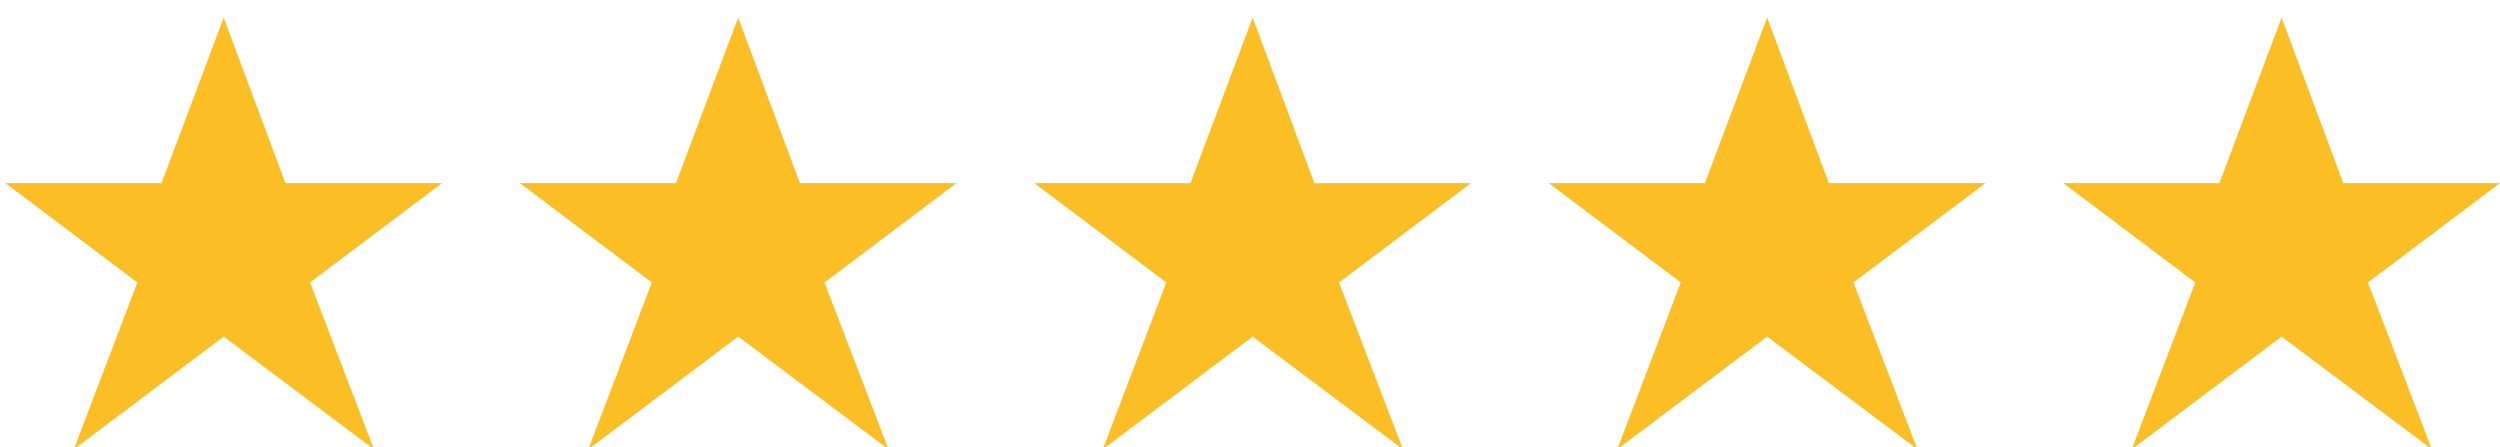 <svg xmlns="http://www.w3.org/2000/svg" viewBox="0 0 95 17"><path fill="#fbbe25" d="m14.212 17.074-2.431-6.341 5.015-3.774h-5.95L8.5.669l-2.363 6.29H.204l5.015 3.774-2.414 6.341L8.5 12.79zm19.55 0-2.431-6.341 5.015-3.774h-5.95L28.05.669l-2.363 6.29h-5.933l5.015 3.774-2.414 6.341 5.695-4.284zm19.55 0-2.431-6.341 5.015-3.774h-5.95L47.6.669l-2.363 6.29h-5.933l5.015 3.774-2.414 6.341L47.6 12.79zm19.55 0-2.431-6.341 5.015-3.774h-5.95L67.15.669l-2.363 6.29h-5.933l5.015 3.774-2.414 6.341 5.695-4.284zm19.55 0-2.431-6.341 5.015-3.774h-5.95L86.7.669l-2.363 6.29h-5.933l5.015 3.774-2.414 6.341L86.7 12.79z"/></svg>